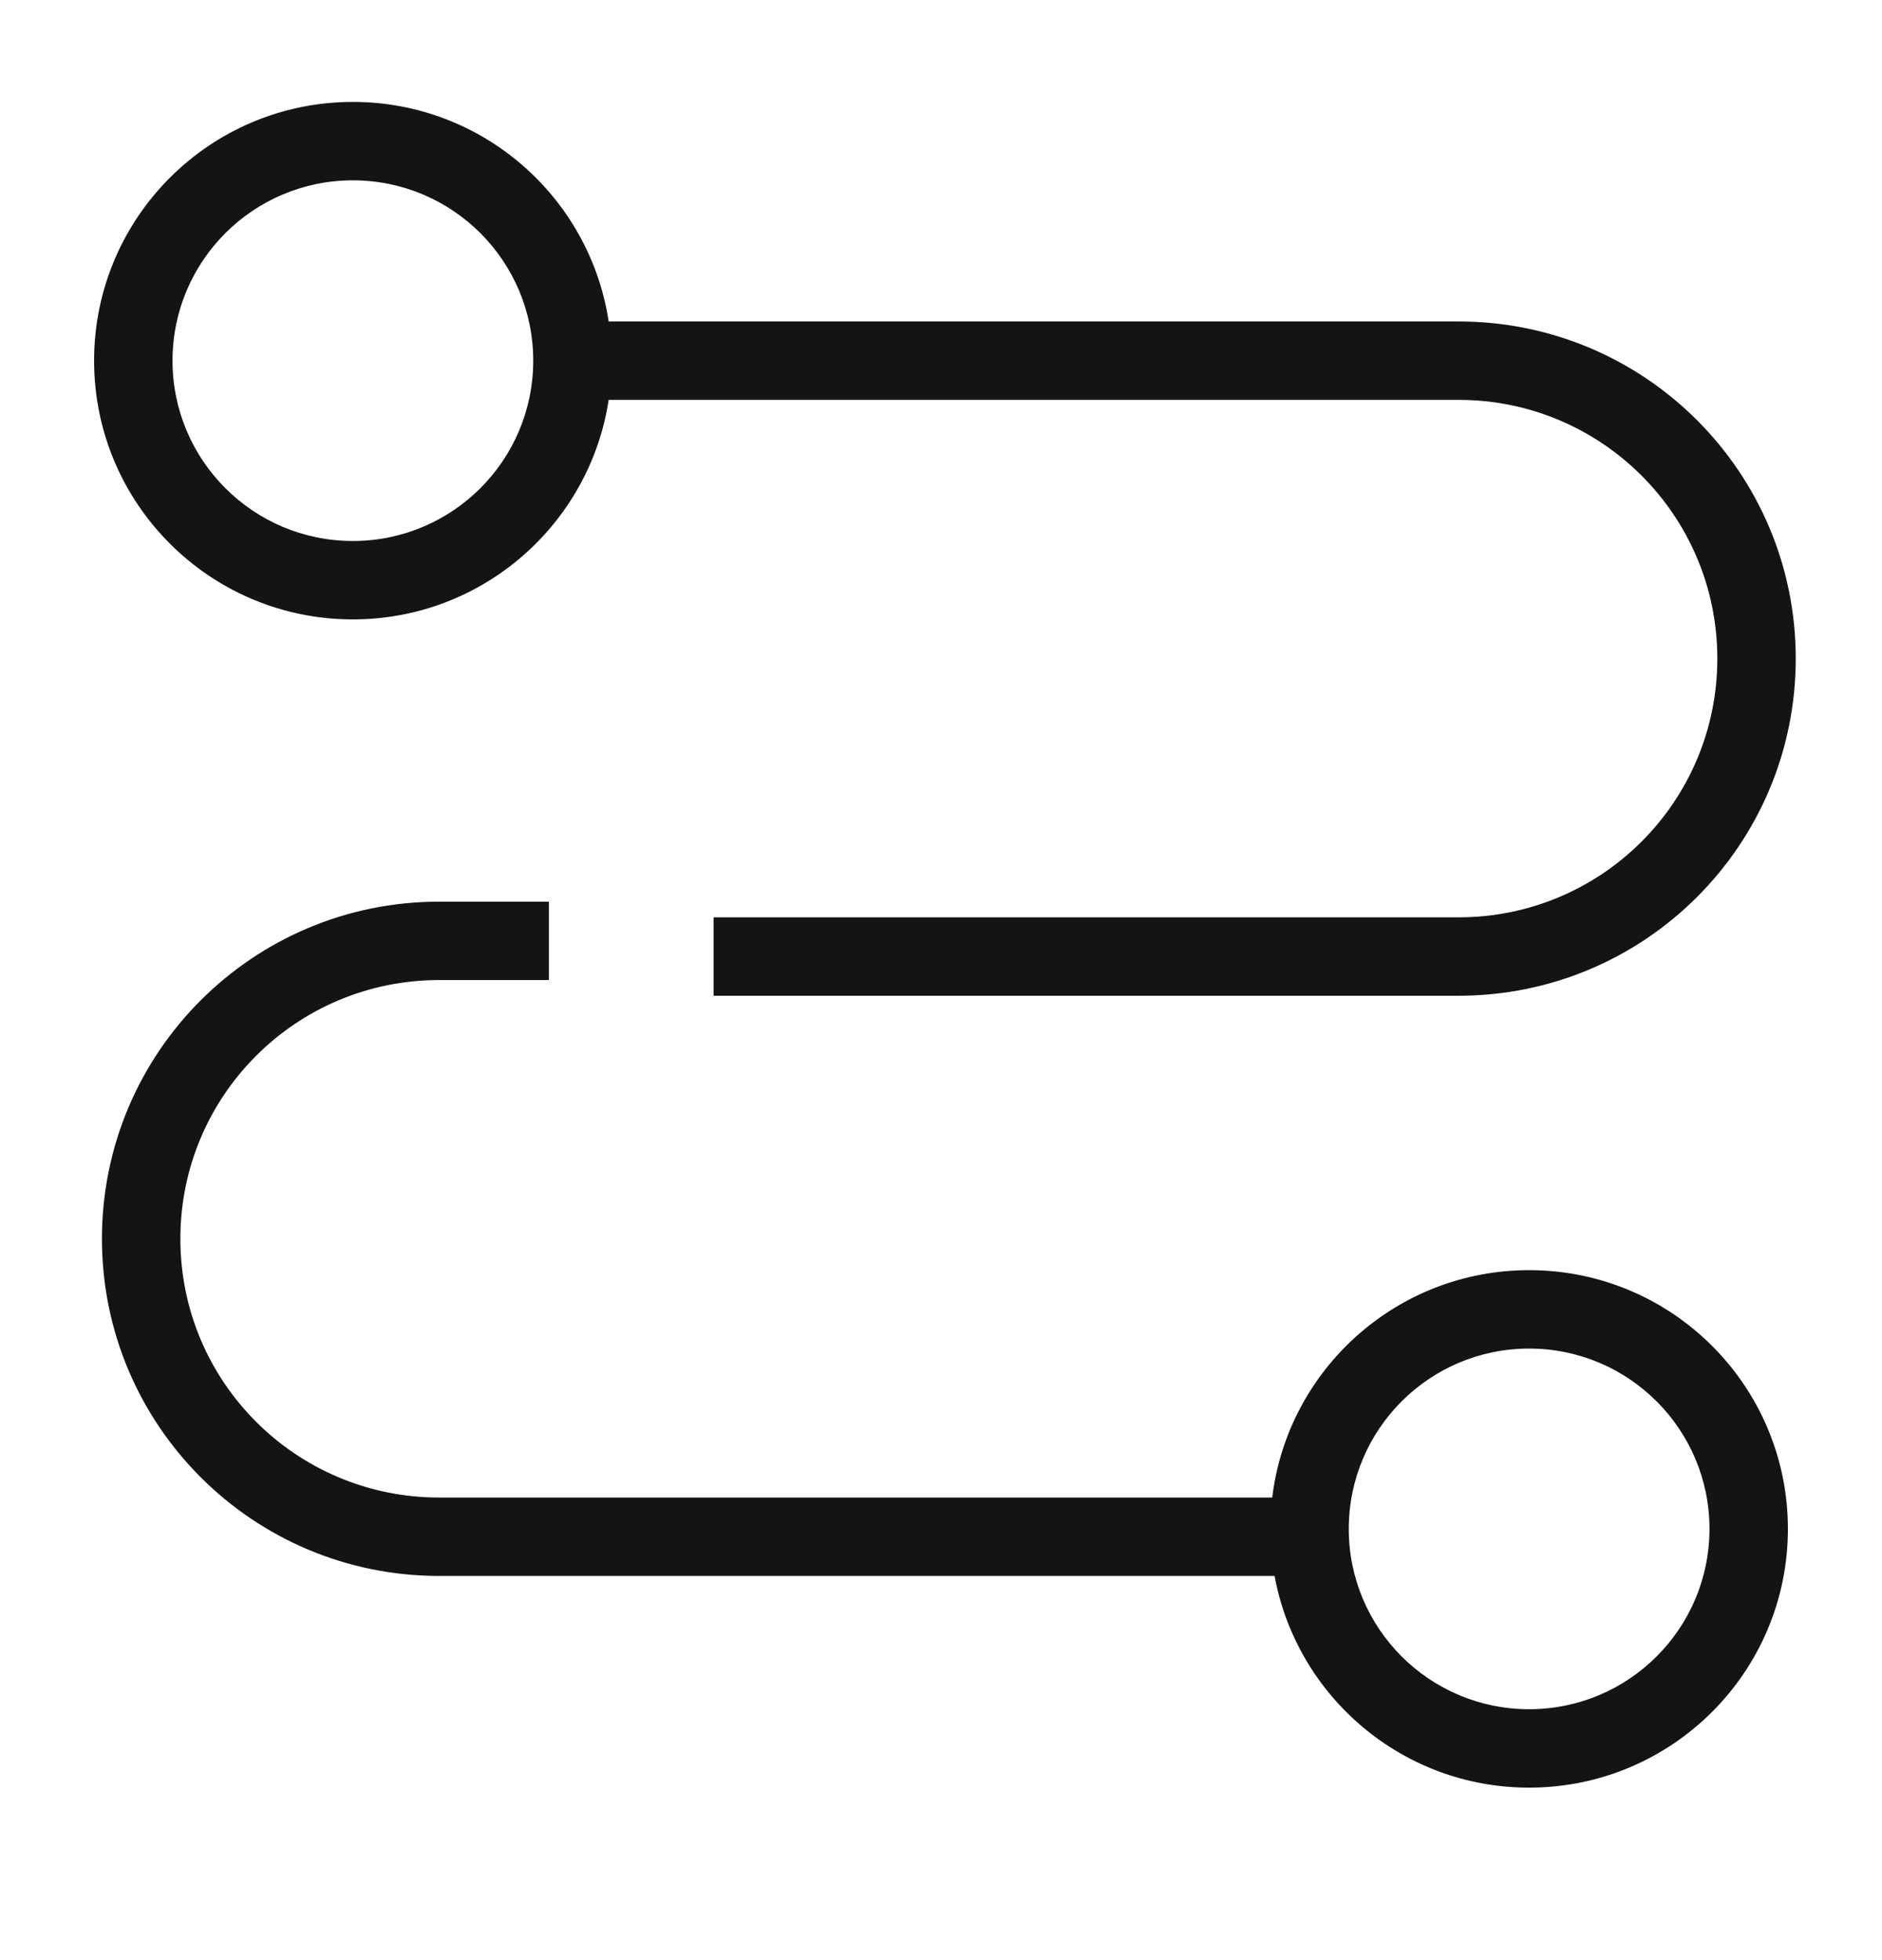 <svg width="24" height="25" viewBox="0 0 24 25" fill="none" xmlns="http://www.w3.org/2000/svg">
<path fill-rule="evenodd" clip-rule="evenodd" d="M4.5 2.3C3.23 2.3 2.2 3.33 2.2 4.6C2.2 5.87 3.23 6.9 4.5 6.9C5.77 6.9 6.8 5.87 6.8 4.6C6.8 3.33 5.77 2.3 4.5 2.3ZM1.2 4.6C1.2 2.778 2.677 1.3 4.5 1.3C6.153 1.3 7.521 2.515 7.762 4.1H18.6C20.976 4.1 22.9 6.024 22.9 8.4C22.9 10.776 20.976 12.7 18.6 12.7H9.1V11.7H18.6C20.424 11.7 21.9 10.224 21.9 8.4C21.9 6.576 20.424 5.1 18.6 5.1H7.762C7.521 6.685 6.153 7.9 4.5 7.9C2.677 7.9 1.2 6.423 1.2 4.6ZM5.6 12.5C3.776 12.5 2.3 13.976 2.3 15.8C2.3 17.624 3.776 19.1 5.6 19.1H16.224C16.421 17.466 17.813 16.2 19.5 16.2C21.323 16.2 22.8 17.677 22.8 19.5C22.8 21.323 21.323 22.8 19.5 22.8C17.882 22.8 16.537 21.636 16.254 20.1H5.6C3.224 20.1 1.3 18.176 1.3 15.8C1.3 13.424 3.224 11.5 5.6 11.5H7V12.5H5.6ZM19.5 17.2C18.23 17.2 17.2 18.23 17.2 19.5C17.2 20.77 18.23 21.8 19.5 21.8C20.77 21.8 21.8 20.77 21.8 19.5C21.8 18.23 20.77 17.2 19.5 17.2Z" fill="#141415"/>
</svg>
